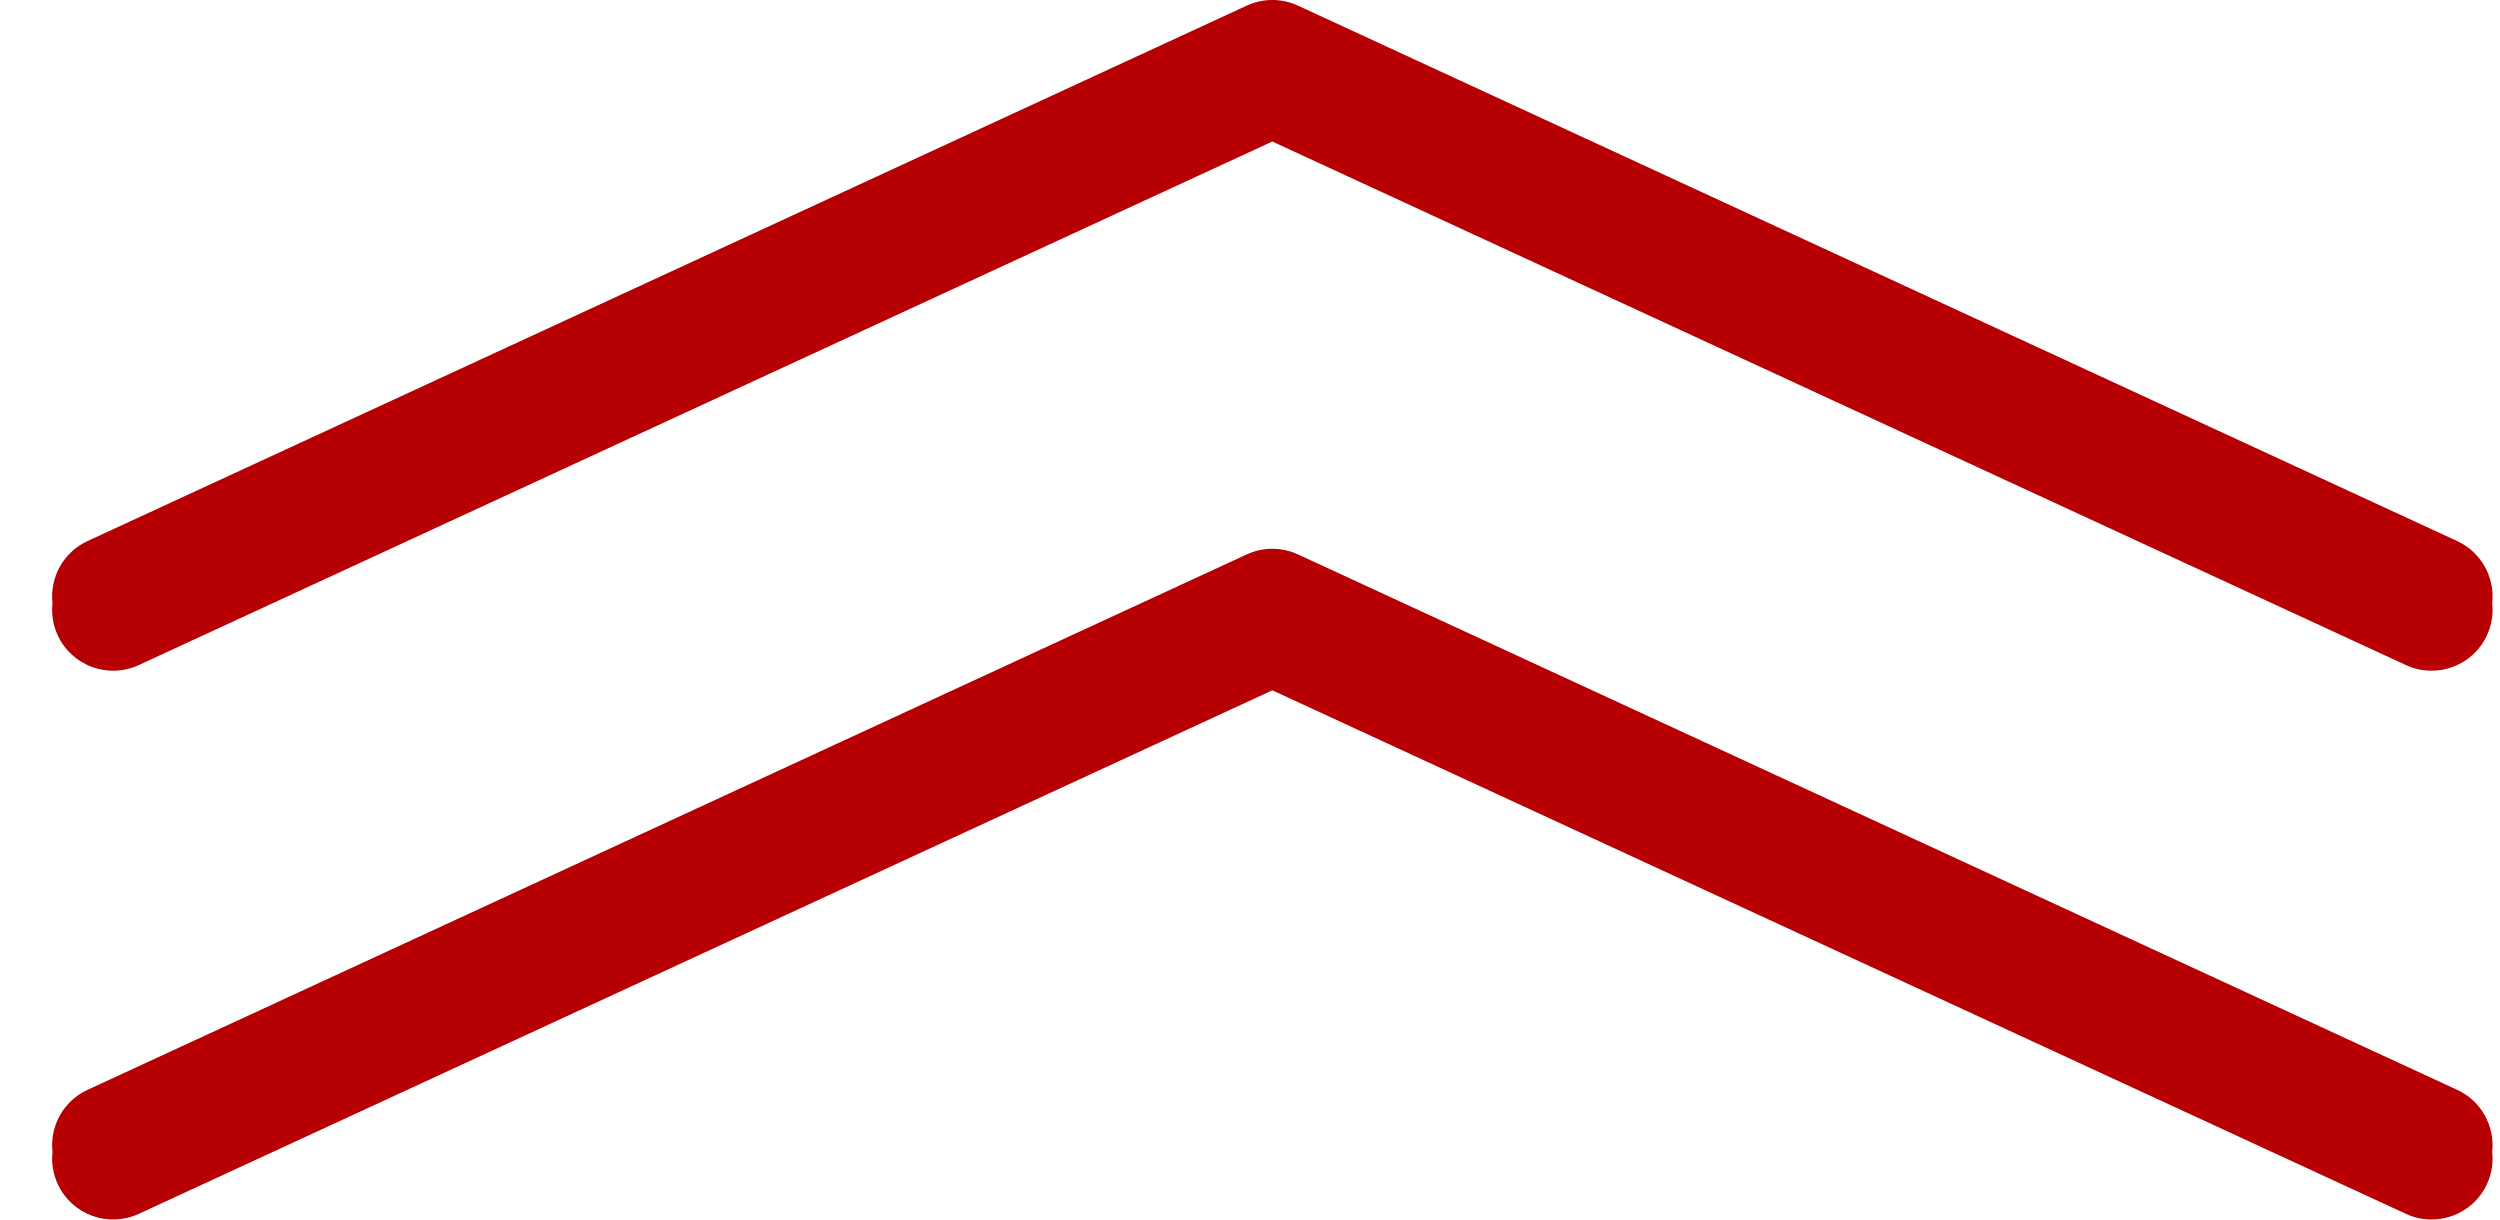 <svg width="41" height="20" viewBox="0 0 41 20" fill="none" xmlns="http://www.w3.org/2000/svg">
<path fill-rule="evenodd" clip-rule="evenodd" d="M40.297 8.873C40.698 9.058 40.918 9.475 40.872 9.891C40.891 10.066 40.865 10.248 40.786 10.419C40.554 10.921 39.96 11.139 39.459 10.908L20.866 2.321L2.274 10.908C1.773 11.139 1.179 10.921 0.947 10.419C0.868 10.248 0.841 10.066 0.861 9.891C0.814 9.475 1.035 9.058 1.436 8.873L20.447 0.092C20.713 -0.031 21.02 -0.031 21.286 0.092L40.297 8.873ZM40.297 17.873C40.698 18.058 40.918 18.475 40.872 18.891C40.891 19.066 40.865 19.248 40.786 19.419C40.554 19.921 39.96 20.139 39.459 19.908L20.866 11.321L2.274 19.908C1.773 20.139 1.179 19.921 0.947 19.419C0.868 19.248 0.841 19.066 0.861 18.891C0.814 18.475 1.035 18.058 1.436 17.873L20.447 9.092C20.713 8.969 21.02 8.969 21.286 9.092L40.297 17.873Z" fill="#B70004"/>
</svg>
